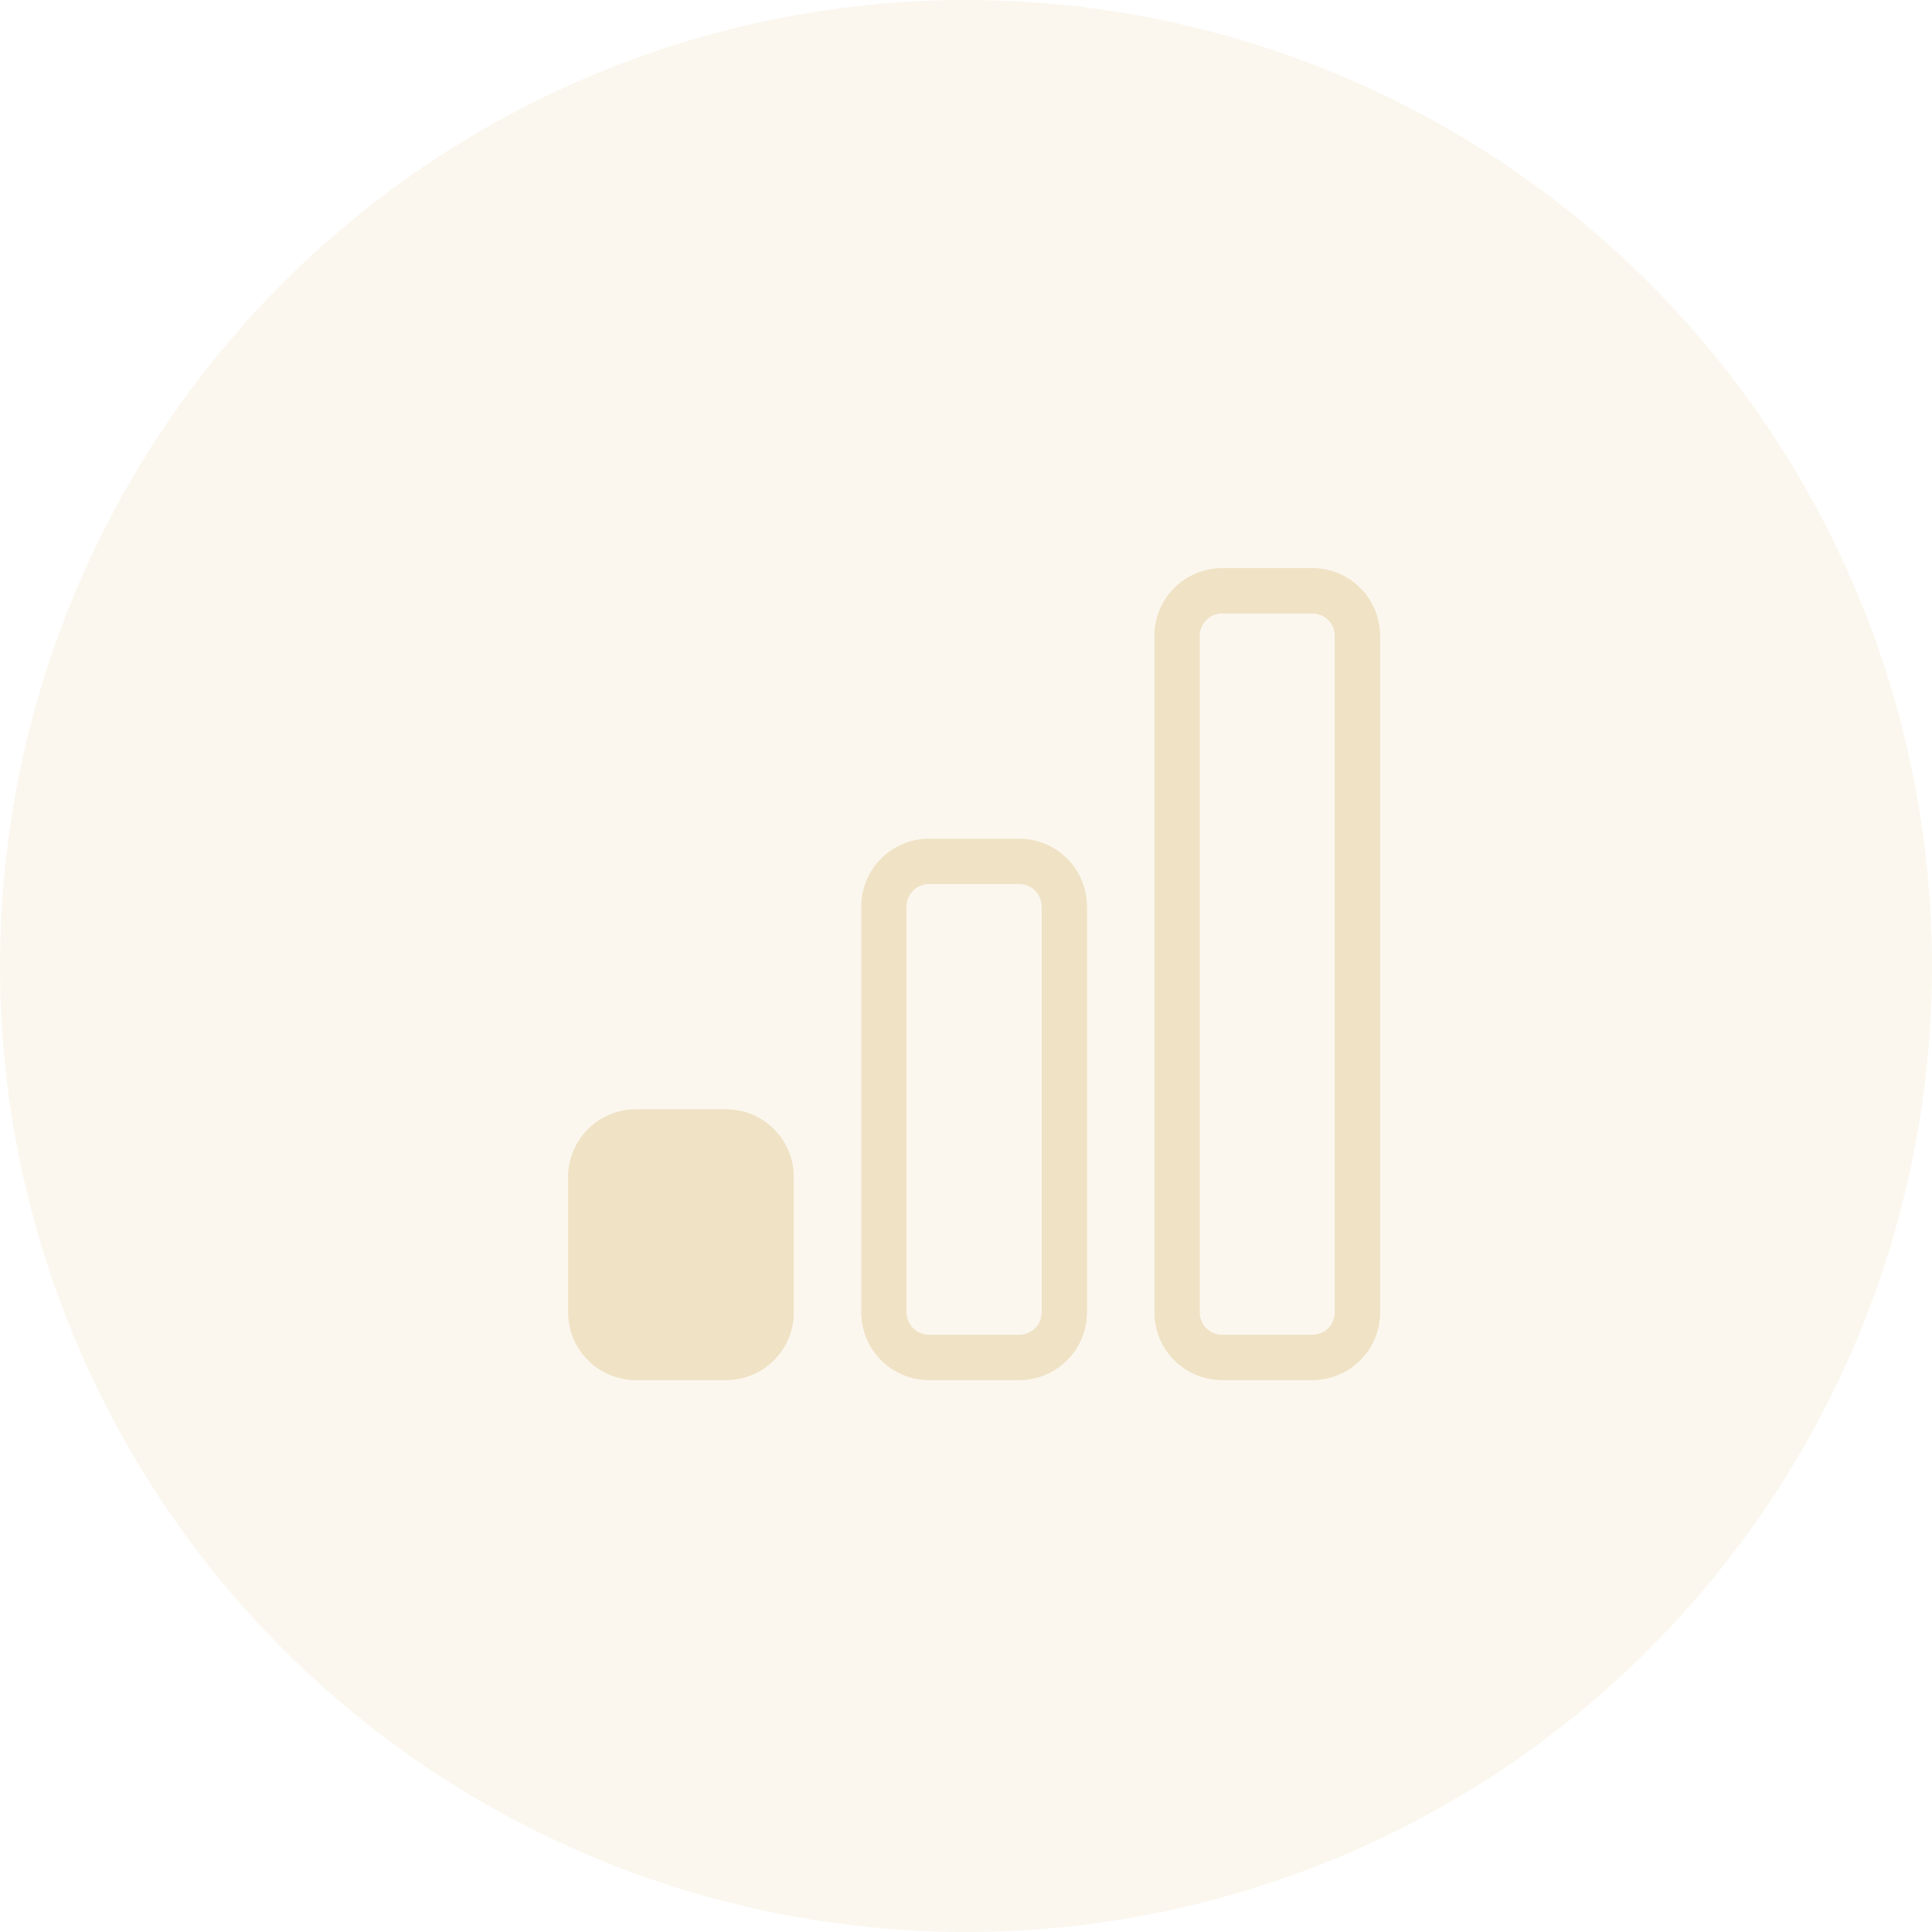 <?xml version="1.0" encoding="UTF-8"?> <svg xmlns="http://www.w3.org/2000/svg" width="119" height="119" viewBox="0 0 119 119" fill="none"><circle opacity="0.3" cx="59.5" cy="59.5" r="59.5" fill="#F0E2C5"></circle><g opacity="0.9" filter="url(#filter0_f_4518_10)"><path fill-rule="evenodd" clip-rule="evenodd" d="M75.278 35C74.173 35 73.113 35.439 72.332 36.22C71.55 37.002 71.111 38.062 71.111 39.167V80.833C71.111 81.938 71.55 82.998 72.332 83.78C73.113 84.561 74.173 85 75.278 85H80.833C81.939 85 82.998 84.561 83.78 83.78C84.561 82.998 85 81.938 85 80.833V39.167C85 38.062 84.561 37.002 83.78 36.22C82.998 35.439 81.939 35 80.833 35H75.278ZM73.889 39.167C73.889 38.798 74.035 38.445 74.296 38.185C74.556 37.924 74.909 37.778 75.278 37.778H80.833C81.202 37.778 81.555 37.924 81.816 38.185C82.076 38.445 82.222 38.798 82.222 39.167V80.833C82.222 81.202 82.076 81.555 81.816 81.815C81.555 82.076 81.202 82.222 80.833 82.222H75.278C74.909 82.222 74.556 82.076 74.296 81.815C74.035 81.555 73.889 81.202 73.889 80.833V39.167ZM53.056 55.833C53.056 54.728 53.495 53.669 54.276 52.887C55.057 52.106 56.117 51.667 57.222 51.667H62.778C63.883 51.667 64.943 52.106 65.724 52.887C66.506 53.669 66.945 54.728 66.945 55.833V80.833C66.945 81.938 66.506 82.998 65.724 83.78C64.943 84.561 63.883 85 62.778 85H57.222C56.117 85 55.057 84.561 54.276 83.78C53.495 82.998 53.056 81.938 53.056 80.833V55.833ZM57.222 54.444C56.854 54.444 56.501 54.591 56.24 54.851C55.98 55.112 55.833 55.465 55.833 55.833V80.833C55.833 81.202 55.98 81.555 56.24 81.815C56.501 82.076 56.854 82.222 57.222 82.222H62.778C63.146 82.222 63.499 82.076 63.76 81.815C64.02 81.555 64.167 81.202 64.167 80.833V55.833C64.167 55.465 64.02 55.112 63.76 54.851C63.499 54.591 63.146 54.444 62.778 54.444H57.222Z" fill="#F0E2C5"></path><path d="M35 72.5C35 71.395 35.439 70.335 36.22 69.554C37.002 68.772 38.062 68.333 39.167 68.333H44.722C45.827 68.333 46.887 68.772 47.669 69.554C48.45 70.335 48.889 71.395 48.889 72.5V80.833C48.889 81.938 48.45 82.998 47.669 83.78C46.887 84.561 45.827 85 44.722 85H39.167C38.062 85 37.002 84.561 36.22 83.78C35.439 82.998 35 81.938 35 80.833V72.5Z" fill="#F0E2C5"></path></g><path fill-rule="evenodd" clip-rule="evenodd" d="M75.278 35C74.173 35 73.113 35.439 72.332 36.22C71.55 37.002 71.111 38.062 71.111 39.167V80.833C71.111 81.938 71.55 82.998 72.332 83.78C73.113 84.561 74.173 85 75.278 85H80.833C81.939 85 82.998 84.561 83.78 83.78C84.561 82.998 85 81.938 85 80.833V39.167C85 38.062 84.561 37.002 83.78 36.22C82.998 35.439 81.939 35 80.833 35H75.278ZM73.889 39.167C73.889 38.798 74.035 38.445 74.296 38.185C74.556 37.924 74.909 37.778 75.278 37.778H80.833C81.202 37.778 81.555 37.924 81.816 38.185C82.076 38.445 82.222 38.798 82.222 39.167V80.833C82.222 81.202 82.076 81.555 81.816 81.815C81.555 82.076 81.202 82.222 80.833 82.222H75.278C74.909 82.222 74.556 82.076 74.296 81.815C74.035 81.555 73.889 81.202 73.889 80.833V39.167ZM53.056 55.833C53.056 54.728 53.495 53.669 54.276 52.887C55.057 52.106 56.117 51.667 57.222 51.667H62.778C63.883 51.667 64.943 52.106 65.724 52.887C66.506 53.669 66.945 54.728 66.945 55.833V80.833C66.945 81.938 66.506 82.998 65.724 83.78C64.943 84.561 63.883 85 62.778 85H57.222C56.117 85 55.057 84.561 54.276 83.78C53.495 82.998 53.056 81.938 53.056 80.833V55.833ZM57.222 54.444C56.854 54.444 56.501 54.591 56.24 54.851C55.98 55.112 55.833 55.465 55.833 55.833V80.833C55.833 81.202 55.98 81.555 56.24 81.815C56.501 82.076 56.854 82.222 57.222 82.222H62.778C63.146 82.222 63.499 82.076 63.76 81.815C64.02 81.555 64.167 81.202 64.167 80.833V55.833C64.167 55.465 64.02 55.112 63.76 54.851C63.499 54.591 63.146 54.444 62.778 54.444H57.222Z" fill="#F0E2C5"></path><path d="M35 72.5C35 71.395 35.439 70.335 36.22 69.554C37.002 68.772 38.062 68.333 39.167 68.333H44.722C45.827 68.333 46.887 68.772 47.669 69.554C48.45 70.335 48.889 71.395 48.889 72.5V80.833C48.889 81.938 48.45 82.998 47.669 83.78C46.887 84.561 45.827 85 44.722 85H39.167C38.062 85 37.002 84.561 36.22 83.78C35.439 82.998 35 81.938 35 80.833V72.5Z" fill="#F0E2C5"></path><defs><filter id="filter0_f_4518_10" x="11" y="11" width="98" height="98" filterUnits="userSpaceOnUse" color-interpolation-filters="sRGB"><feFlood flood-opacity="0" result="BackgroundImageFix"></feFlood><feBlend mode="normal" in="SourceGraphic" in2="BackgroundImageFix" result="shape"></feBlend><feGaussianBlur stdDeviation="12" result="effect1_foregroundBlur_4518_10"></feGaussianBlur></filter></defs></svg> 
